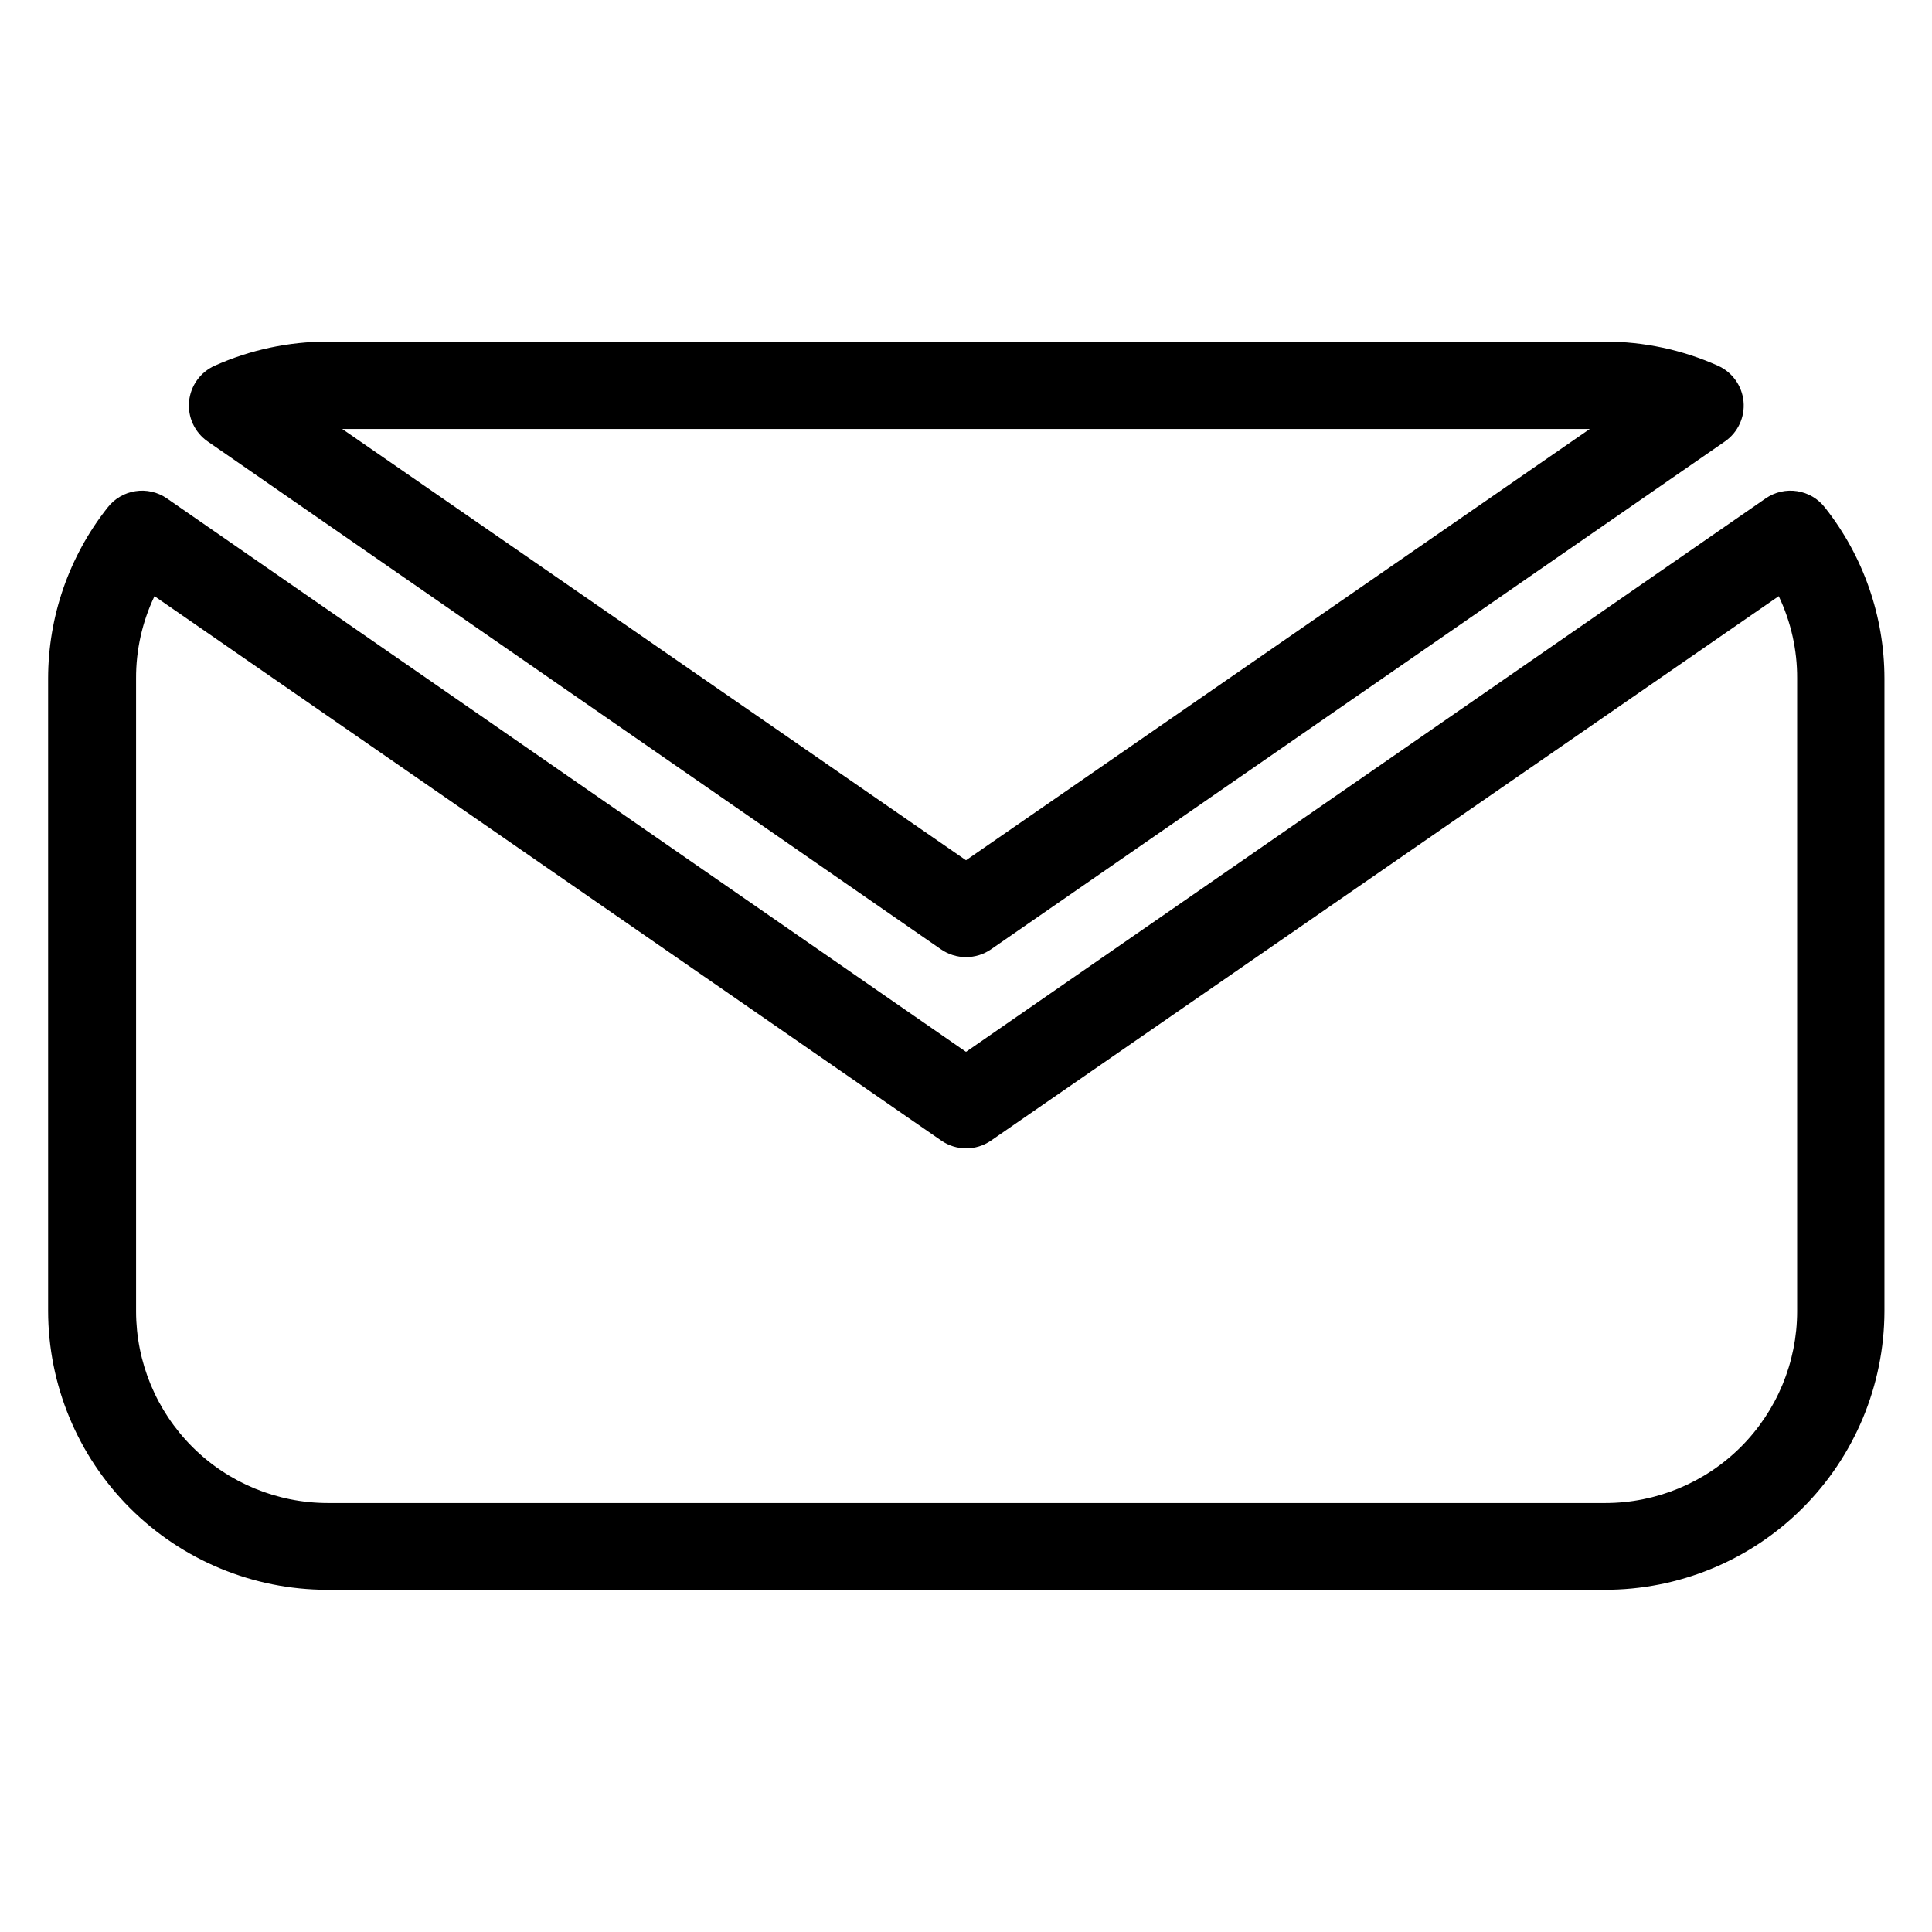 <?xml version="1.0" encoding="UTF-8"?>
<!-- Uploaded to: SVG Repo, www.svgrepo.com, Generator: SVG Repo Mixer Tools -->
<svg fill="#000000" width="800px" height="800px" version="1.1" viewBox="144 144 512 512" xmlns="http://www.w3.org/2000/svg">
 <g>
  <path d="m400 397.64c-2.363 0.008-4.672-0.707-6.613-2.047l-194.36-134.61c-3.434-2.383-5.312-6.434-4.922-10.59 0.391-4.16 2.996-7.785 6.809-9.484 9.414-4.207 19.605-6.379 29.914-6.379h338.5c10.309 0 20.504 2.172 29.914 6.379 3.816 1.699 6.418 5.324 6.809 9.484 0.395 4.156-1.488 8.207-4.918 10.59l-194.52 134.61c-1.941 1.34-4.25 2.055-6.609 2.047zm-165.31-139.96 165.31 114.3 165.31-114.3z"/>
  <path d="m569.17 565.31h-338.5c-19.598-0.023-38.387-7.816-52.246-21.676-13.859-13.855-21.652-32.645-21.672-52.242v-167.6c0.016-16.426 5.559-32.371 15.742-45.266 3.766-4.871 10.684-5.941 15.746-2.438l211.76 146.66 211.91-146.66c5.062-3.504 11.98-2.434 15.742 2.438 10.184 12.895 15.73 28.84 15.746 45.266v167.75c-0.062 19.625-7.918 38.422-21.84 52.254-13.922 13.832-32.77 21.57-52.395 21.508zm-384.23-263.32c-3.246 6.809-4.914 14.262-4.879 21.805v167.75c0.02 13.473 5.387 26.387 14.922 35.906 9.535 9.52 22.457 14.867 35.93 14.867h338.5c13.473 0 26.395-5.348 35.93-14.867 9.535-9.52 14.902-22.434 14.922-35.906v-167.75c0.035-7.543-1.633-14.996-4.879-21.805l-208.77 144.29c-3.953 2.731-9.188 2.731-13.145 0z"/>
 </g>
</svg>
